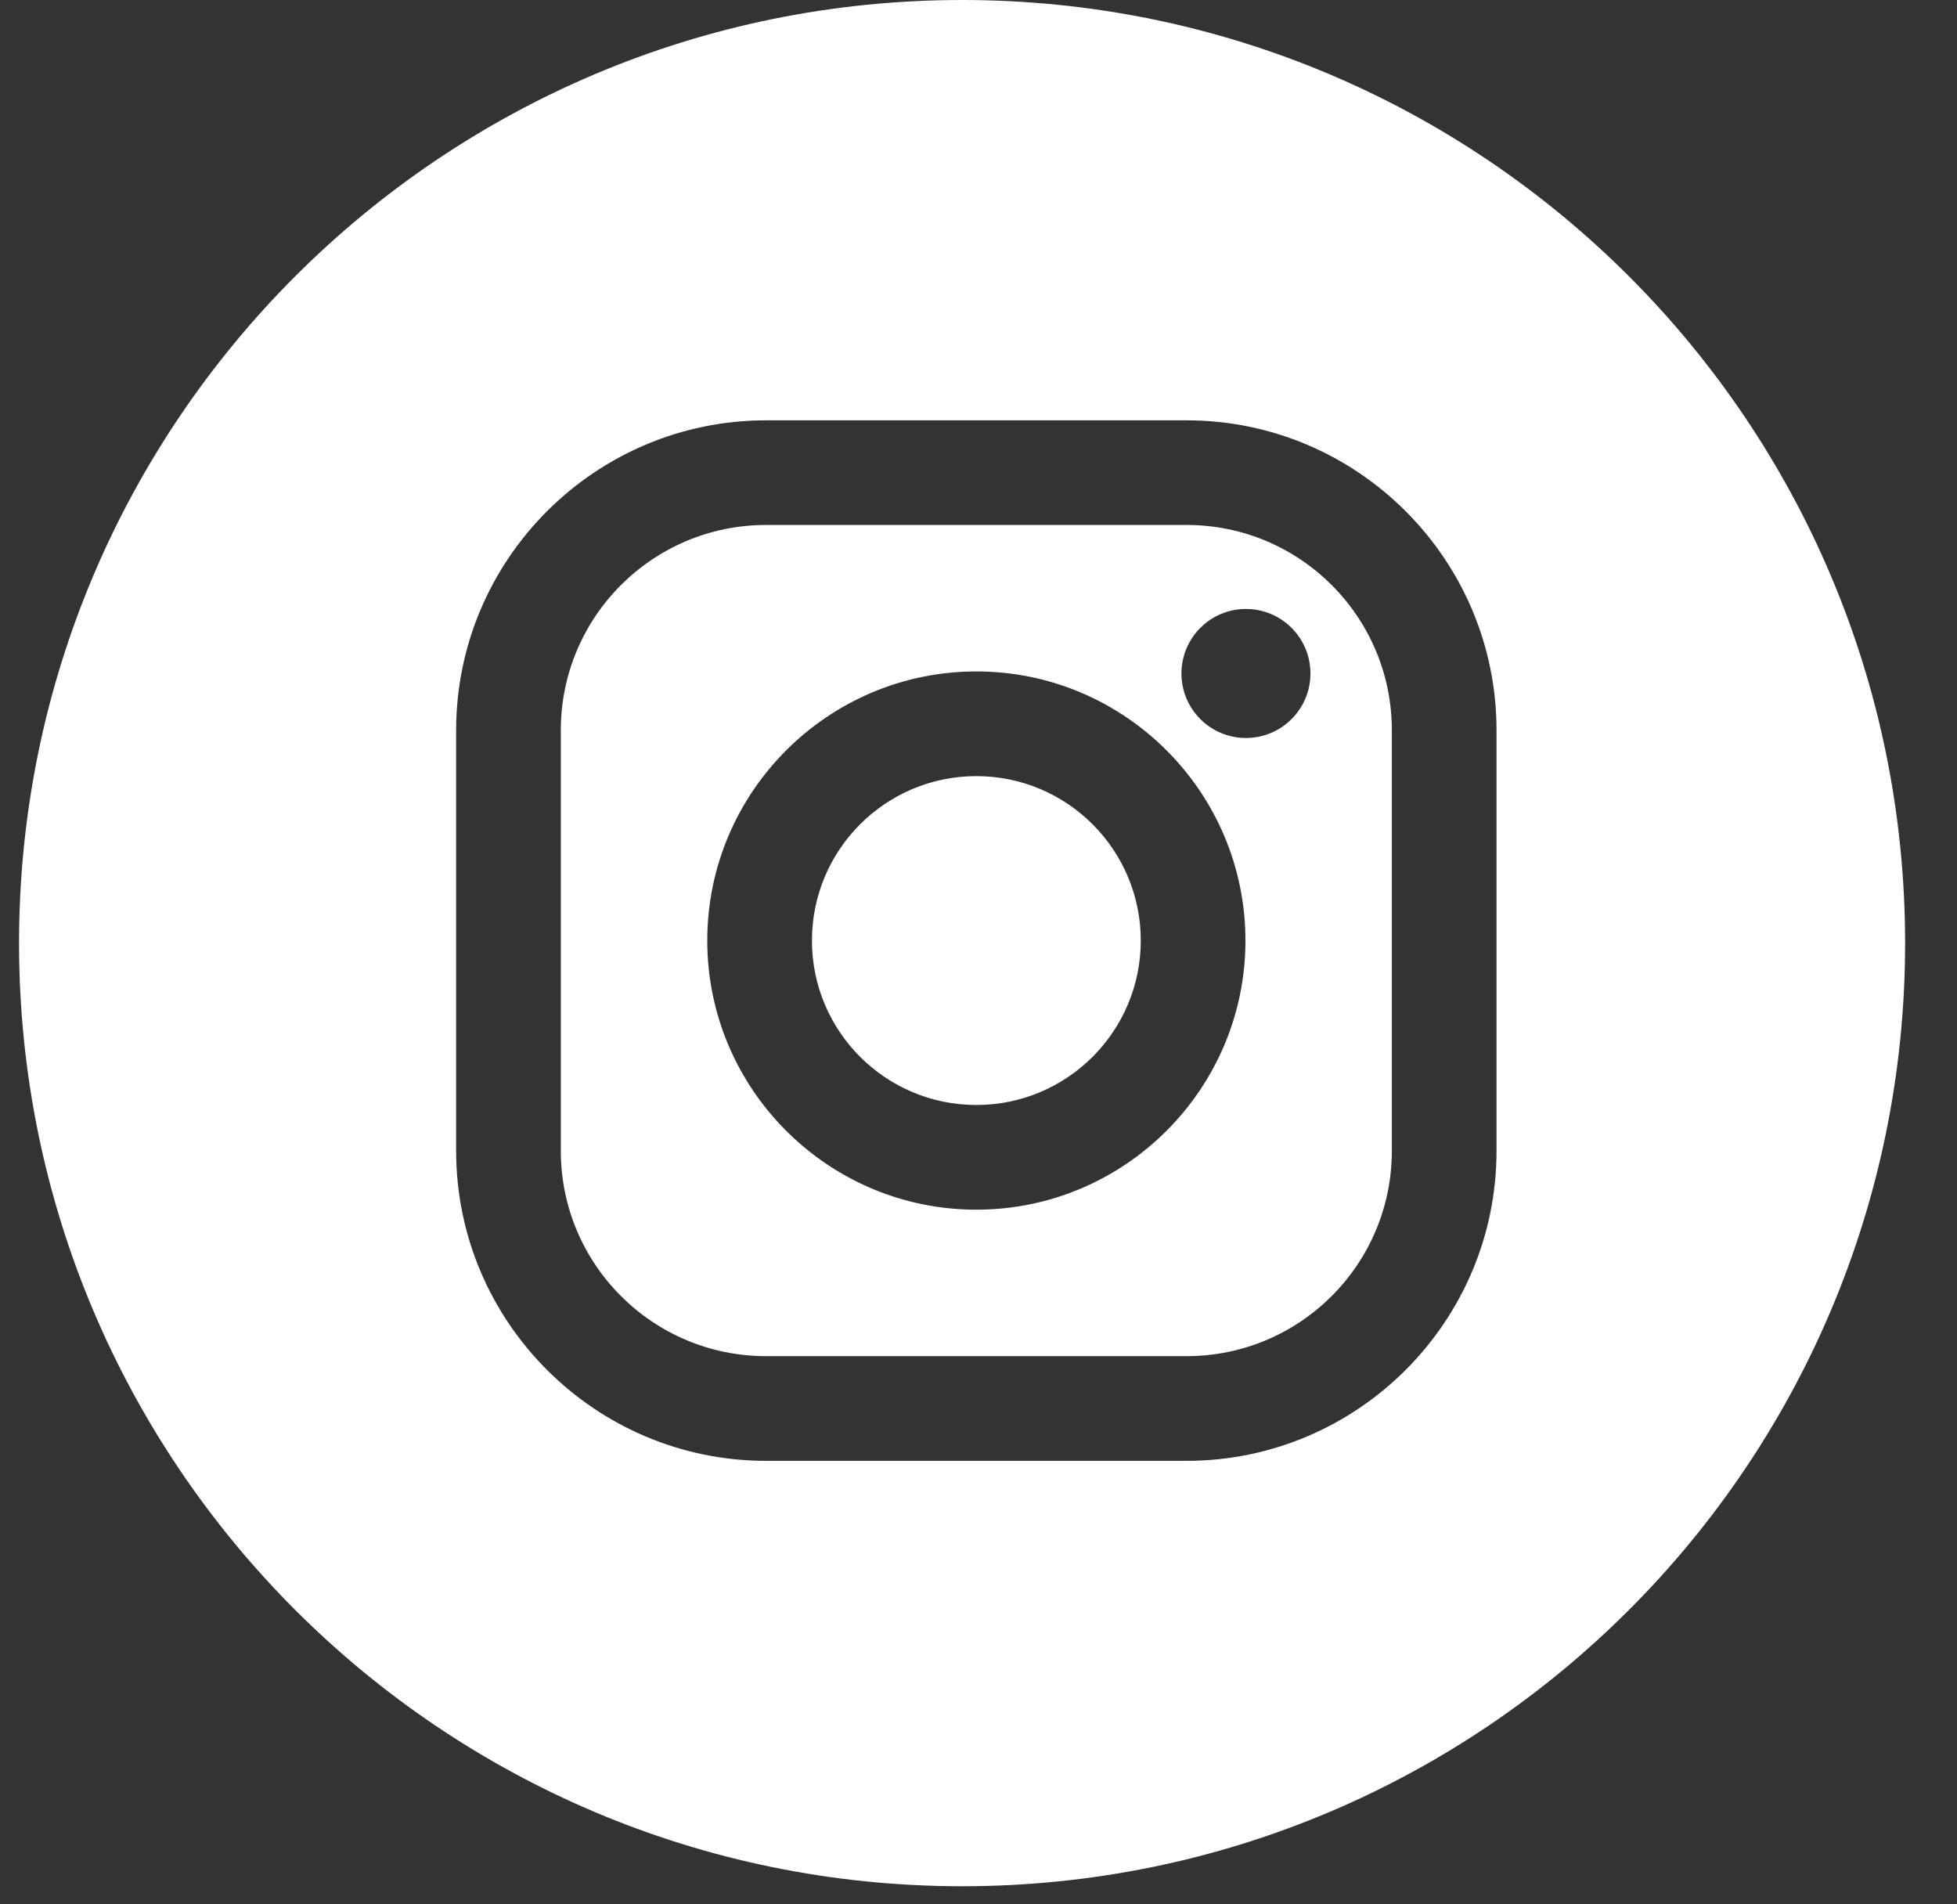 <?xml version="1.0" encoding="UTF-8"?> <svg xmlns="http://www.w3.org/2000/svg" width="37" height="36" viewBox="0 0 37 36" fill="none"><rect x="0" y="0" width="37" height="36" fill="#333333" stroke="none"/> <path fill-rule="evenodd" clip-rule="evenodd" d="M36.019 17.829C36.019 27.676 28.036 35.658 18.19 35.658C8.343 35.658 0.36 27.676 0.36 17.829C0.36 7.982 8.343 0 18.19 0C28.036 0 36.019 7.982 36.019 17.829ZM22.434 7.946H14.484C11.253 7.946 8.624 10.574 8.624 13.806V21.756C8.624 24.987 11.253 27.616 14.484 27.616H22.434C25.666 27.616 28.294 24.987 28.294 21.756V13.806C28.294 10.574 25.666 7.946 22.434 7.946ZM26.315 21.756C26.315 23.899 24.578 25.637 22.434 25.637H14.484C12.34 25.637 10.603 23.899 10.603 21.756V13.805C10.603 11.662 12.34 9.924 14.484 9.924H22.434C24.578 9.924 26.315 11.662 26.315 13.805V21.756ZM13.372 17.781C13.372 14.976 15.654 12.693 18.459 12.693C21.265 12.693 23.547 14.976 23.547 17.781C23.547 20.586 21.265 22.868 18.459 22.868C15.654 22.868 13.372 20.586 13.372 17.781ZM15.351 17.781C15.351 19.497 16.743 20.889 18.459 20.889C20.176 20.889 21.568 19.497 21.568 17.781C21.568 16.064 20.176 14.672 18.459 14.672C16.743 14.672 15.351 16.064 15.351 17.781ZM24.776 12.732C24.776 13.405 24.23 13.951 23.556 13.951C22.883 13.951 22.337 13.405 22.337 12.732C22.337 12.058 22.883 11.512 23.556 11.512C24.23 11.512 24.776 12.058 24.776 12.732Z" fill="white"></path> </svg> 